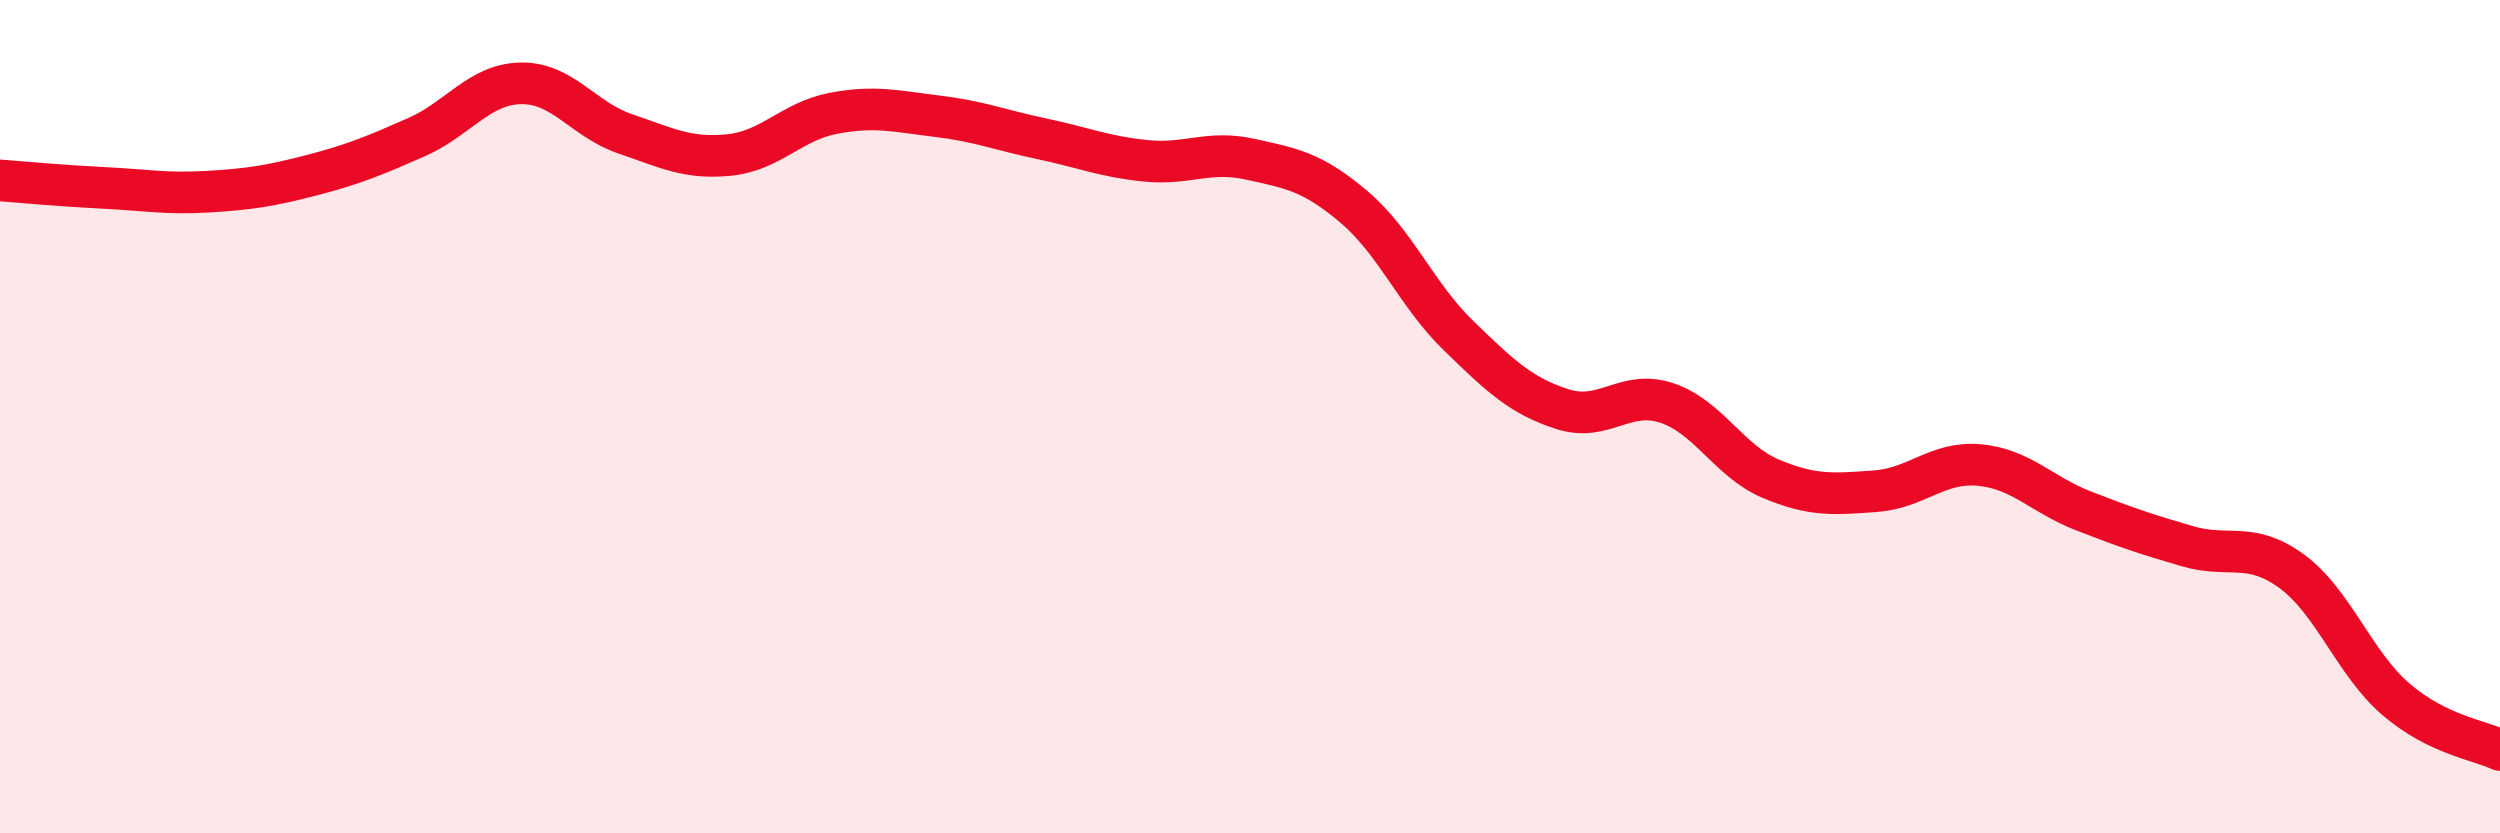 
    <svg width="60" height="20" viewBox="0 0 60 20" xmlns="http://www.w3.org/2000/svg">
      <path
        d="M 0,4.33 C 0.5,4.37 1.5,4.46 2.5,4.51 C 3.5,4.56 4,4.66 5,4.6 C 6,4.54 6.5,4.46 7.5,4.2 C 8.5,3.94 9,3.73 10,3.29 C 11,2.85 11.5,2.02 12.5,2 C 13.5,1.98 14,2.87 15,3.21 C 16,3.55 16.5,3.82 17.5,3.72 C 18.5,3.62 19,2.91 20,2.72 C 21,2.53 21.5,2.67 22.5,2.79 C 23.5,2.91 24,3.12 25,3.33 C 26,3.54 26.5,3.76 27.5,3.86 C 28.5,3.96 29,3.6 30,3.82 C 31,4.04 31.5,4.12 32.5,4.97 C 33.5,5.82 34,7.08 35,8.05 C 36,9.02 36.5,9.5 37.5,9.82 C 38.5,10.14 39,9.34 40,9.67 C 41,10 41.5,11.07 42.5,11.49 C 43.5,11.91 44,11.86 45,11.79 C 46,11.72 46.5,11.07 47.5,11.16 C 48.5,11.25 49,11.87 50,12.26 C 51,12.65 51.5,12.82 52.5,13.11 C 53.5,13.4 54,12.98 55,13.71 C 56,14.44 56.5,15.92 57.5,16.78 C 58.5,17.64 59.5,17.76 60,18L60 20L0 20Z"
        fill="#EB0A25"
        opacity="0.1"
        stroke-linecap="round"
        stroke-linejoin="round"
      />
      <path
        d="M 0,4.33 C 0.5,4.37 1.5,4.46 2.5,4.51 C 3.5,4.56 4,4.66 5,4.6 C 6,4.54 6.5,4.46 7.5,4.2 C 8.5,3.94 9,3.73 10,3.29 C 11,2.85 11.5,2.02 12.5,2 C 13.5,1.98 14,2.87 15,3.21 C 16,3.55 16.5,3.82 17.5,3.72 C 18.5,3.62 19,2.91 20,2.72 C 21,2.53 21.5,2.67 22.5,2.79 C 23.5,2.91 24,3.12 25,3.33 C 26,3.54 26.5,3.76 27.5,3.86 C 28.5,3.96 29,3.6 30,3.82 C 31,4.04 31.5,4.12 32.5,4.97 C 33.5,5.82 34,7.08 35,8.05 C 36,9.02 36.5,9.5 37.5,9.82 C 38.5,10.14 39,9.34 40,9.67 C 41,10 41.5,11.07 42.5,11.49 C 43.5,11.91 44,11.86 45,11.79 C 46,11.72 46.5,11.07 47.5,11.16 C 48.5,11.25 49,11.87 50,12.26 C 51,12.65 51.5,12.82 52.5,13.11 C 53.5,13.4 54,12.98 55,13.71 C 56,14.44 56.5,15.92 57.5,16.78 C 58.5,17.64 59.5,17.76 60,18"
        stroke="#EB0A25"
        stroke-width="1"
        fill="none"
        stroke-linecap="round"
        stroke-linejoin="round"
      />
    </svg>
  